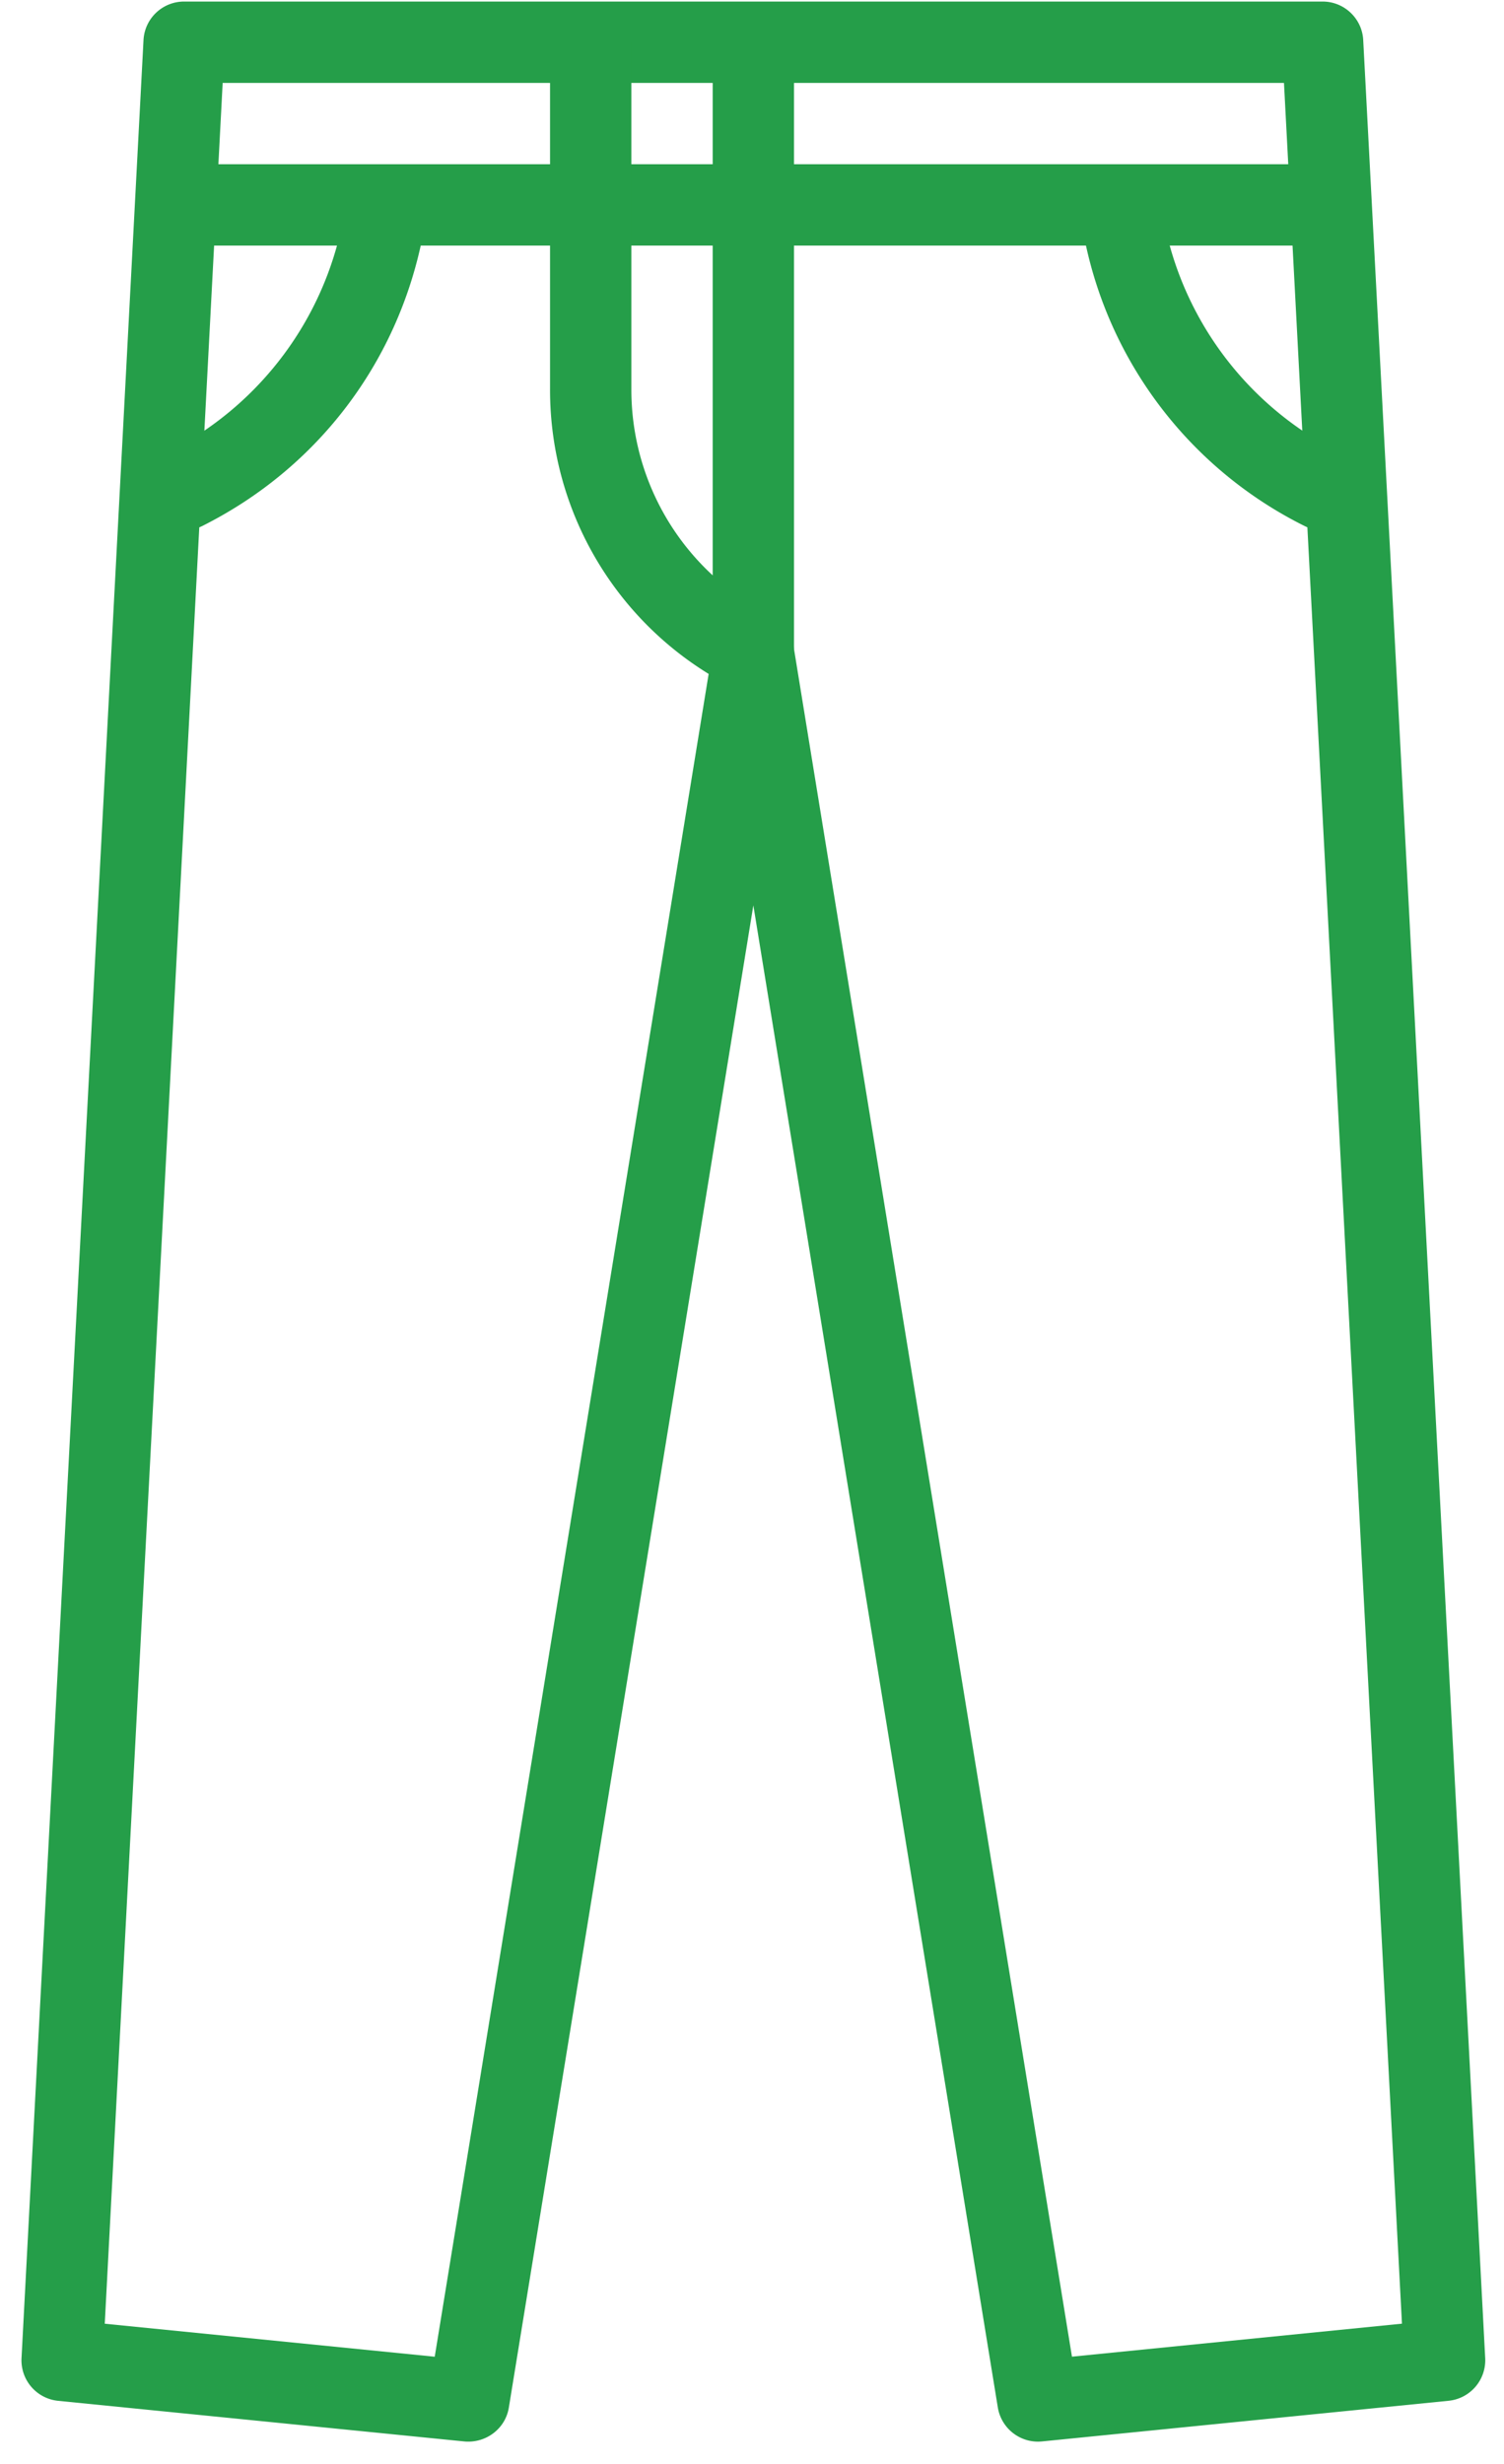<svg xmlns="http://www.w3.org/2000/svg" width="58" height="95" viewBox="0 0 58 95"><g><g><path fill="#259e49" d="M57.275 90.923a1.57 1.57 0 0 1-1.41 1.643l-15.68 1.568c-.055.004-.107.008-.158.008a1.572 1.572 0 0 1-1.547-1.316l-9.428-57.918-9.429 57.92c-.132.817-.882 1.378-1.703 1.308L2.24 92.568a1.57 1.57 0 0 1-1.41-1.643L5.534 1.547A1.567 1.567 0 0 1 7.1.06h43.905c.834 0 1.523.654 1.566 1.485zm-3.21-1.33L49.515 3.197H8.587L4.04 89.595l12.725 1.273 10.74-65.97a1.567 1.567 0 0 1 3.094-.002l10.74 65.97z"/></g><g><path fill="#259e49" d="M7.099 6.332h43.905v3.137H7.099z"/></g><g><path fill="#259e49" d="M27.484 1.629v20.555a9.732 9.732 0 0 1-3.136-7.18V1.629h-3.136v13.375A12.85 12.85 0 0 0 28.35 26.55a1.56 1.56 0 0 0 1.525-.068 1.57 1.57 0 0 0 .744-1.334V1.629z"/></g><g><path fill="#259e49" d="M13.402 7.597l-.188.95a12.725 12.725 0 0 1-6.497 8.761H5.532v3.137h1.567c.245 0 .486-.057.703-.165 4.42-2.216 7.512-6.266 8.488-11.12l.188-.956z"/></g><g><path fill="#259e49" d="M51.388 17.307a12.717 12.717 0 0 1-6.496-8.755l-.189-.956-3.078.607.191.962a15.852 15.852 0 0 0 8.486 11.113c.218.11.46.167.702.167h1.568v-3.138z"/></g></g></svg>